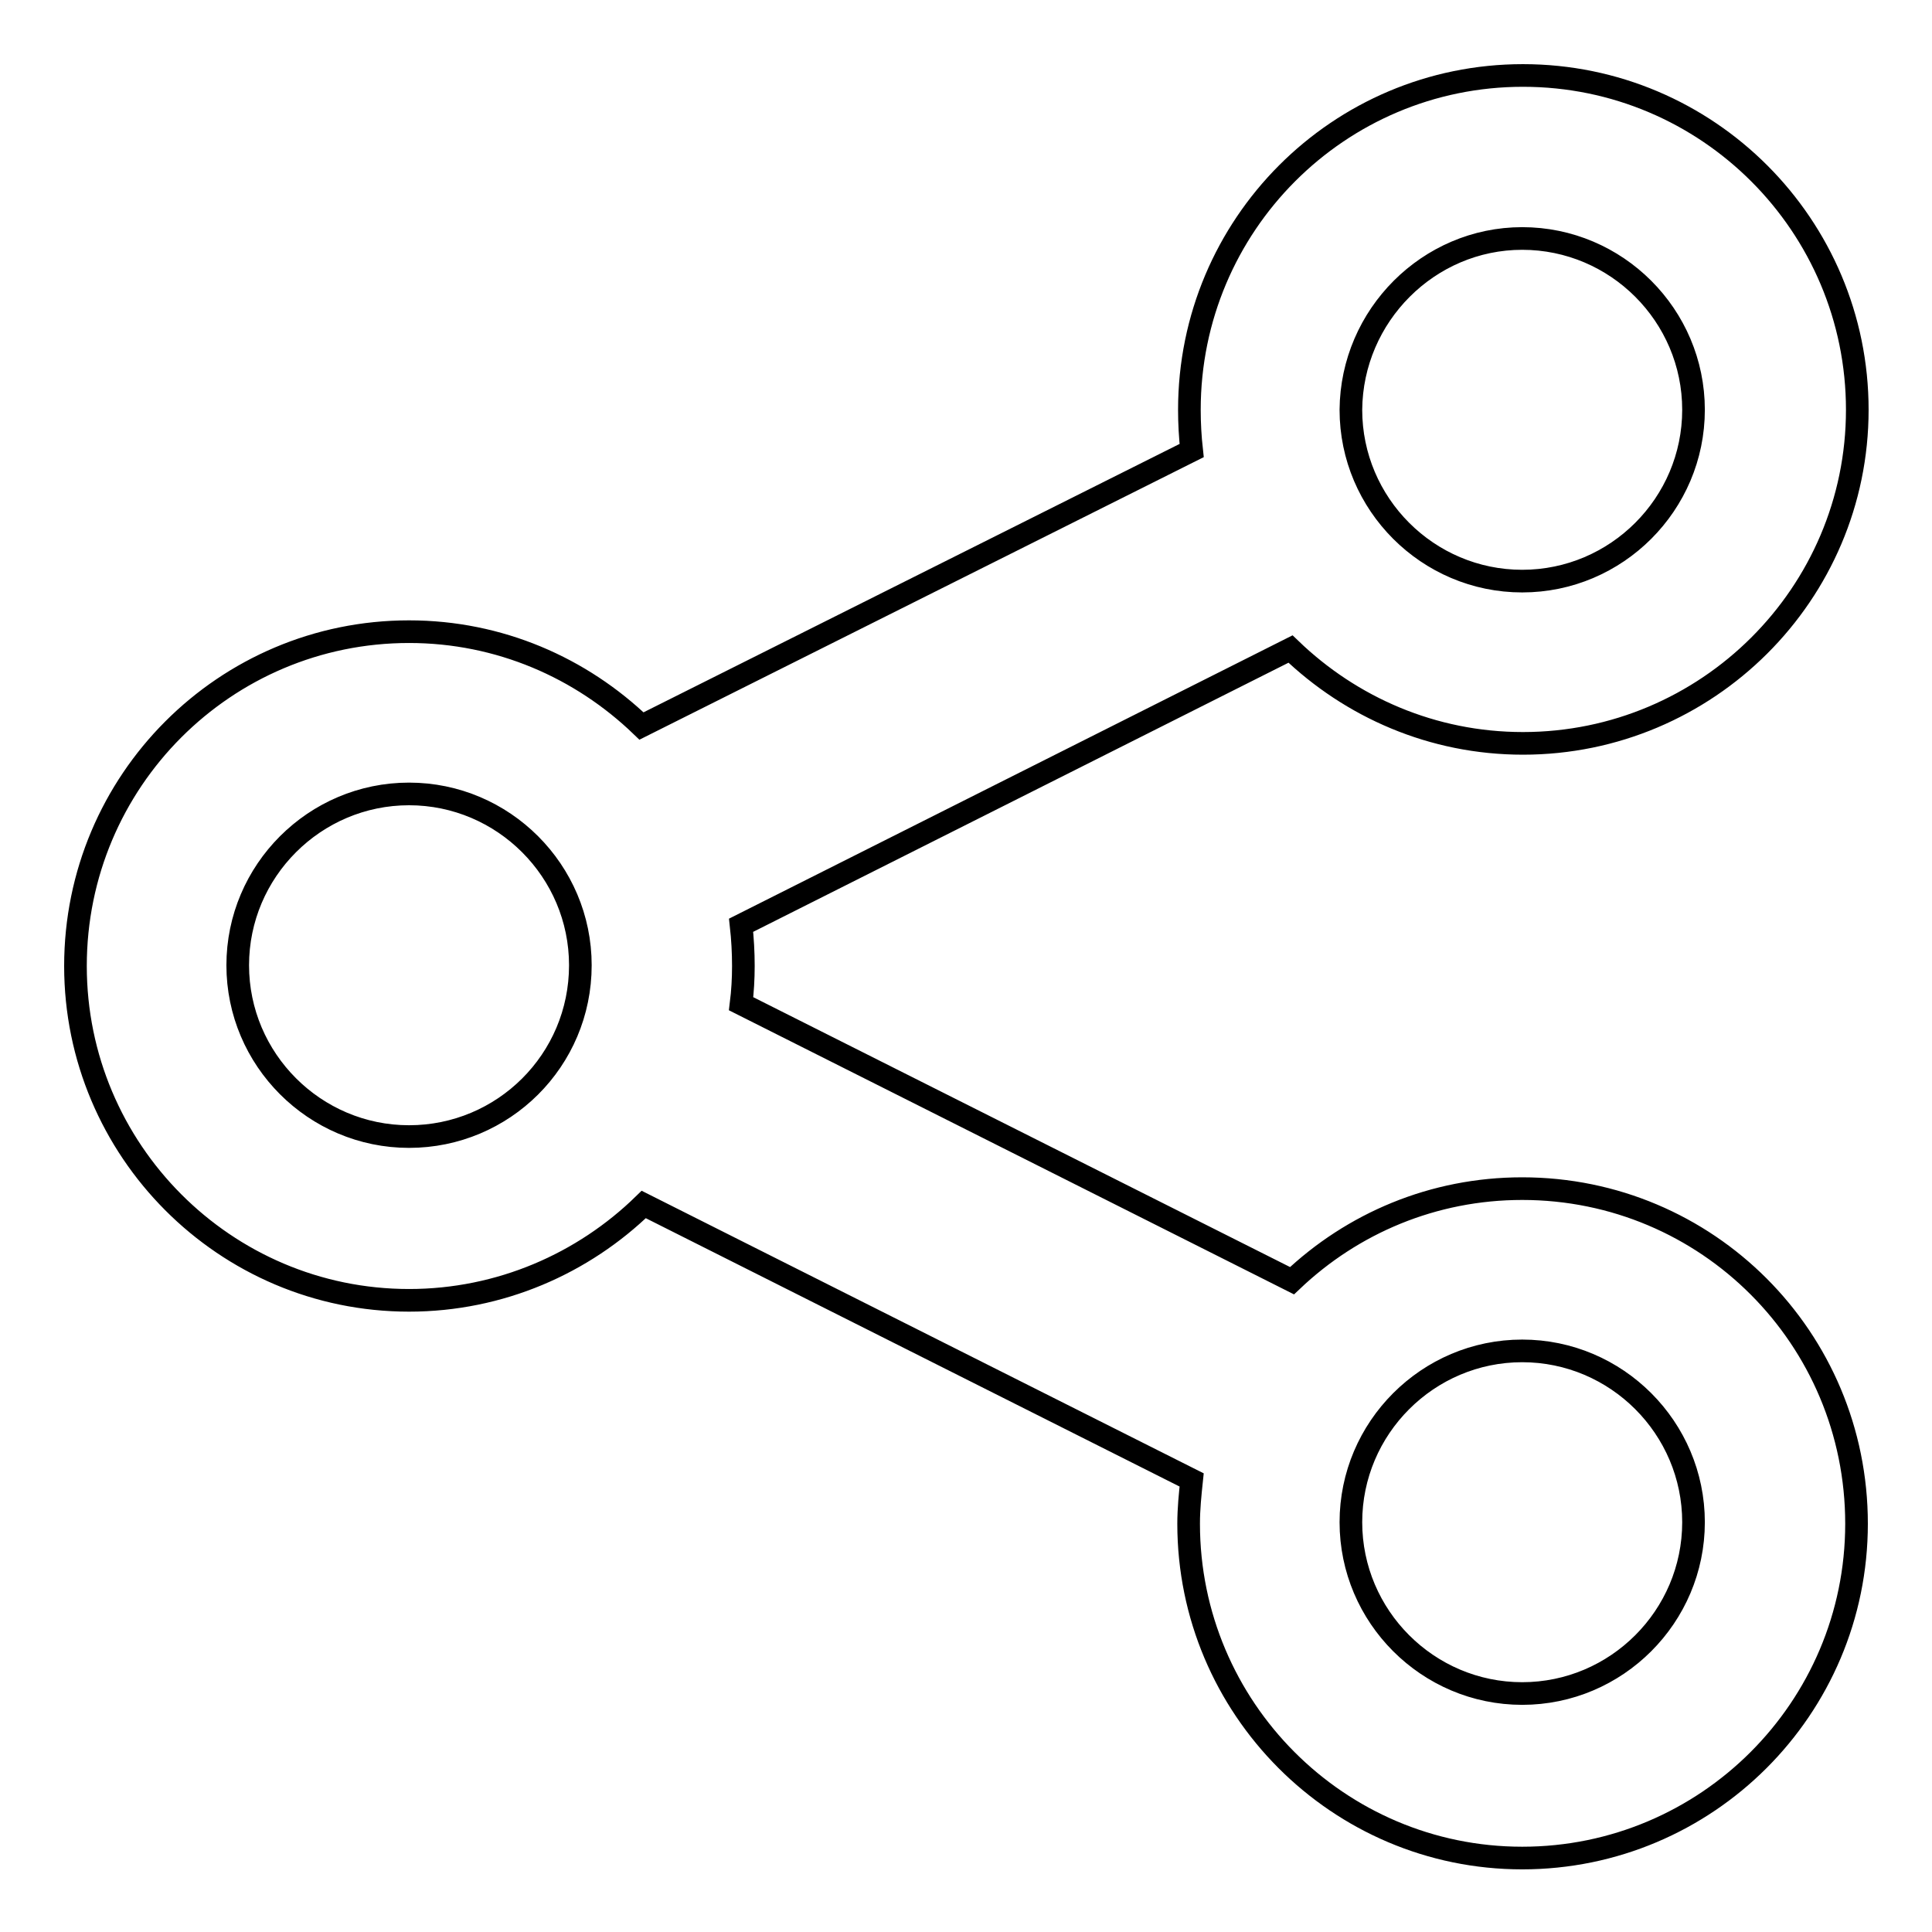 <?xml version="1.0" encoding="utf-8"?>
<!-- Svg Vector Icons : http://www.onlinewebfonts.com/icon -->
<!DOCTYPE svg PUBLIC "-//W3C//DTD SVG 1.1//EN" "http://www.w3.org/Graphics/SVG/1.1/DTD/svg11.dtd">
<svg version="1.1" xmlns="http://www.w3.org/2000/svg" xmlns:xlink="http://www.w3.org/1999/xlink" x="0px" y="0px" viewBox="0 0 256 256" enable-background="new 0 0 256 256" xml:space="preserve">
<g><g><path stroke-width="3" fill-opacity="0" stroke="#000000"  d="M201.7,157.5c-11.8,0-22.5,4.6-30.5,12.2l-73-36.7c0.2-1.6,0.3-3.3,0.3-5c0-1.8-0.1-3.6-0.3-5.4L171,86c8,7.7,18.8,12.5,30.8,12.5c24.4,0,44.3-19.8,44.3-44.2c0-24.4-19.8-44.3-44.3-44.3c-24.4,0-44.2,19.8-44.2,44.3c0,1.8,0.1,3.6,0.3,5.4L85,96.2c-8-7.7-18.8-12.5-30.8-12.5C29.8,83.7,10,103.5,10,128c0,24.4,19.8,44.3,44.2,44.3c12.1,0,23.1-4.9,31.1-12.7l72.6,36.5c-0.2,1.9-0.4,3.8-0.4,5.8c0,24.4,19.8,44.3,44.2,44.3c24.4,0,44.3-19.8,44.3-44.3C246,177.3,226.2,157.5,201.7,157.5z M201.7,31.6c12.5,0,22.7,10.2,22.7,22.7s-10.2,22.7-22.7,22.7s-22.7-10.2-22.7-22.7C179.1,41.8,189.3,31.6,201.7,31.6z M54.2,150.6c-12.5,0-22.7-10.2-22.7-22.7c0-12.5,10.2-22.7,22.7-22.7c12.5,0,22.7,10.2,22.7,22.7C76.9,140.5,66.7,150.6,54.2,150.6z M201.7,224.4c-12.5,0-22.7-10.2-22.7-22.7s10.2-22.7,22.7-22.7s22.7,10.2,22.7,22.7S214.2,224.4,201.7,224.4z"/></g></g>
</svg>